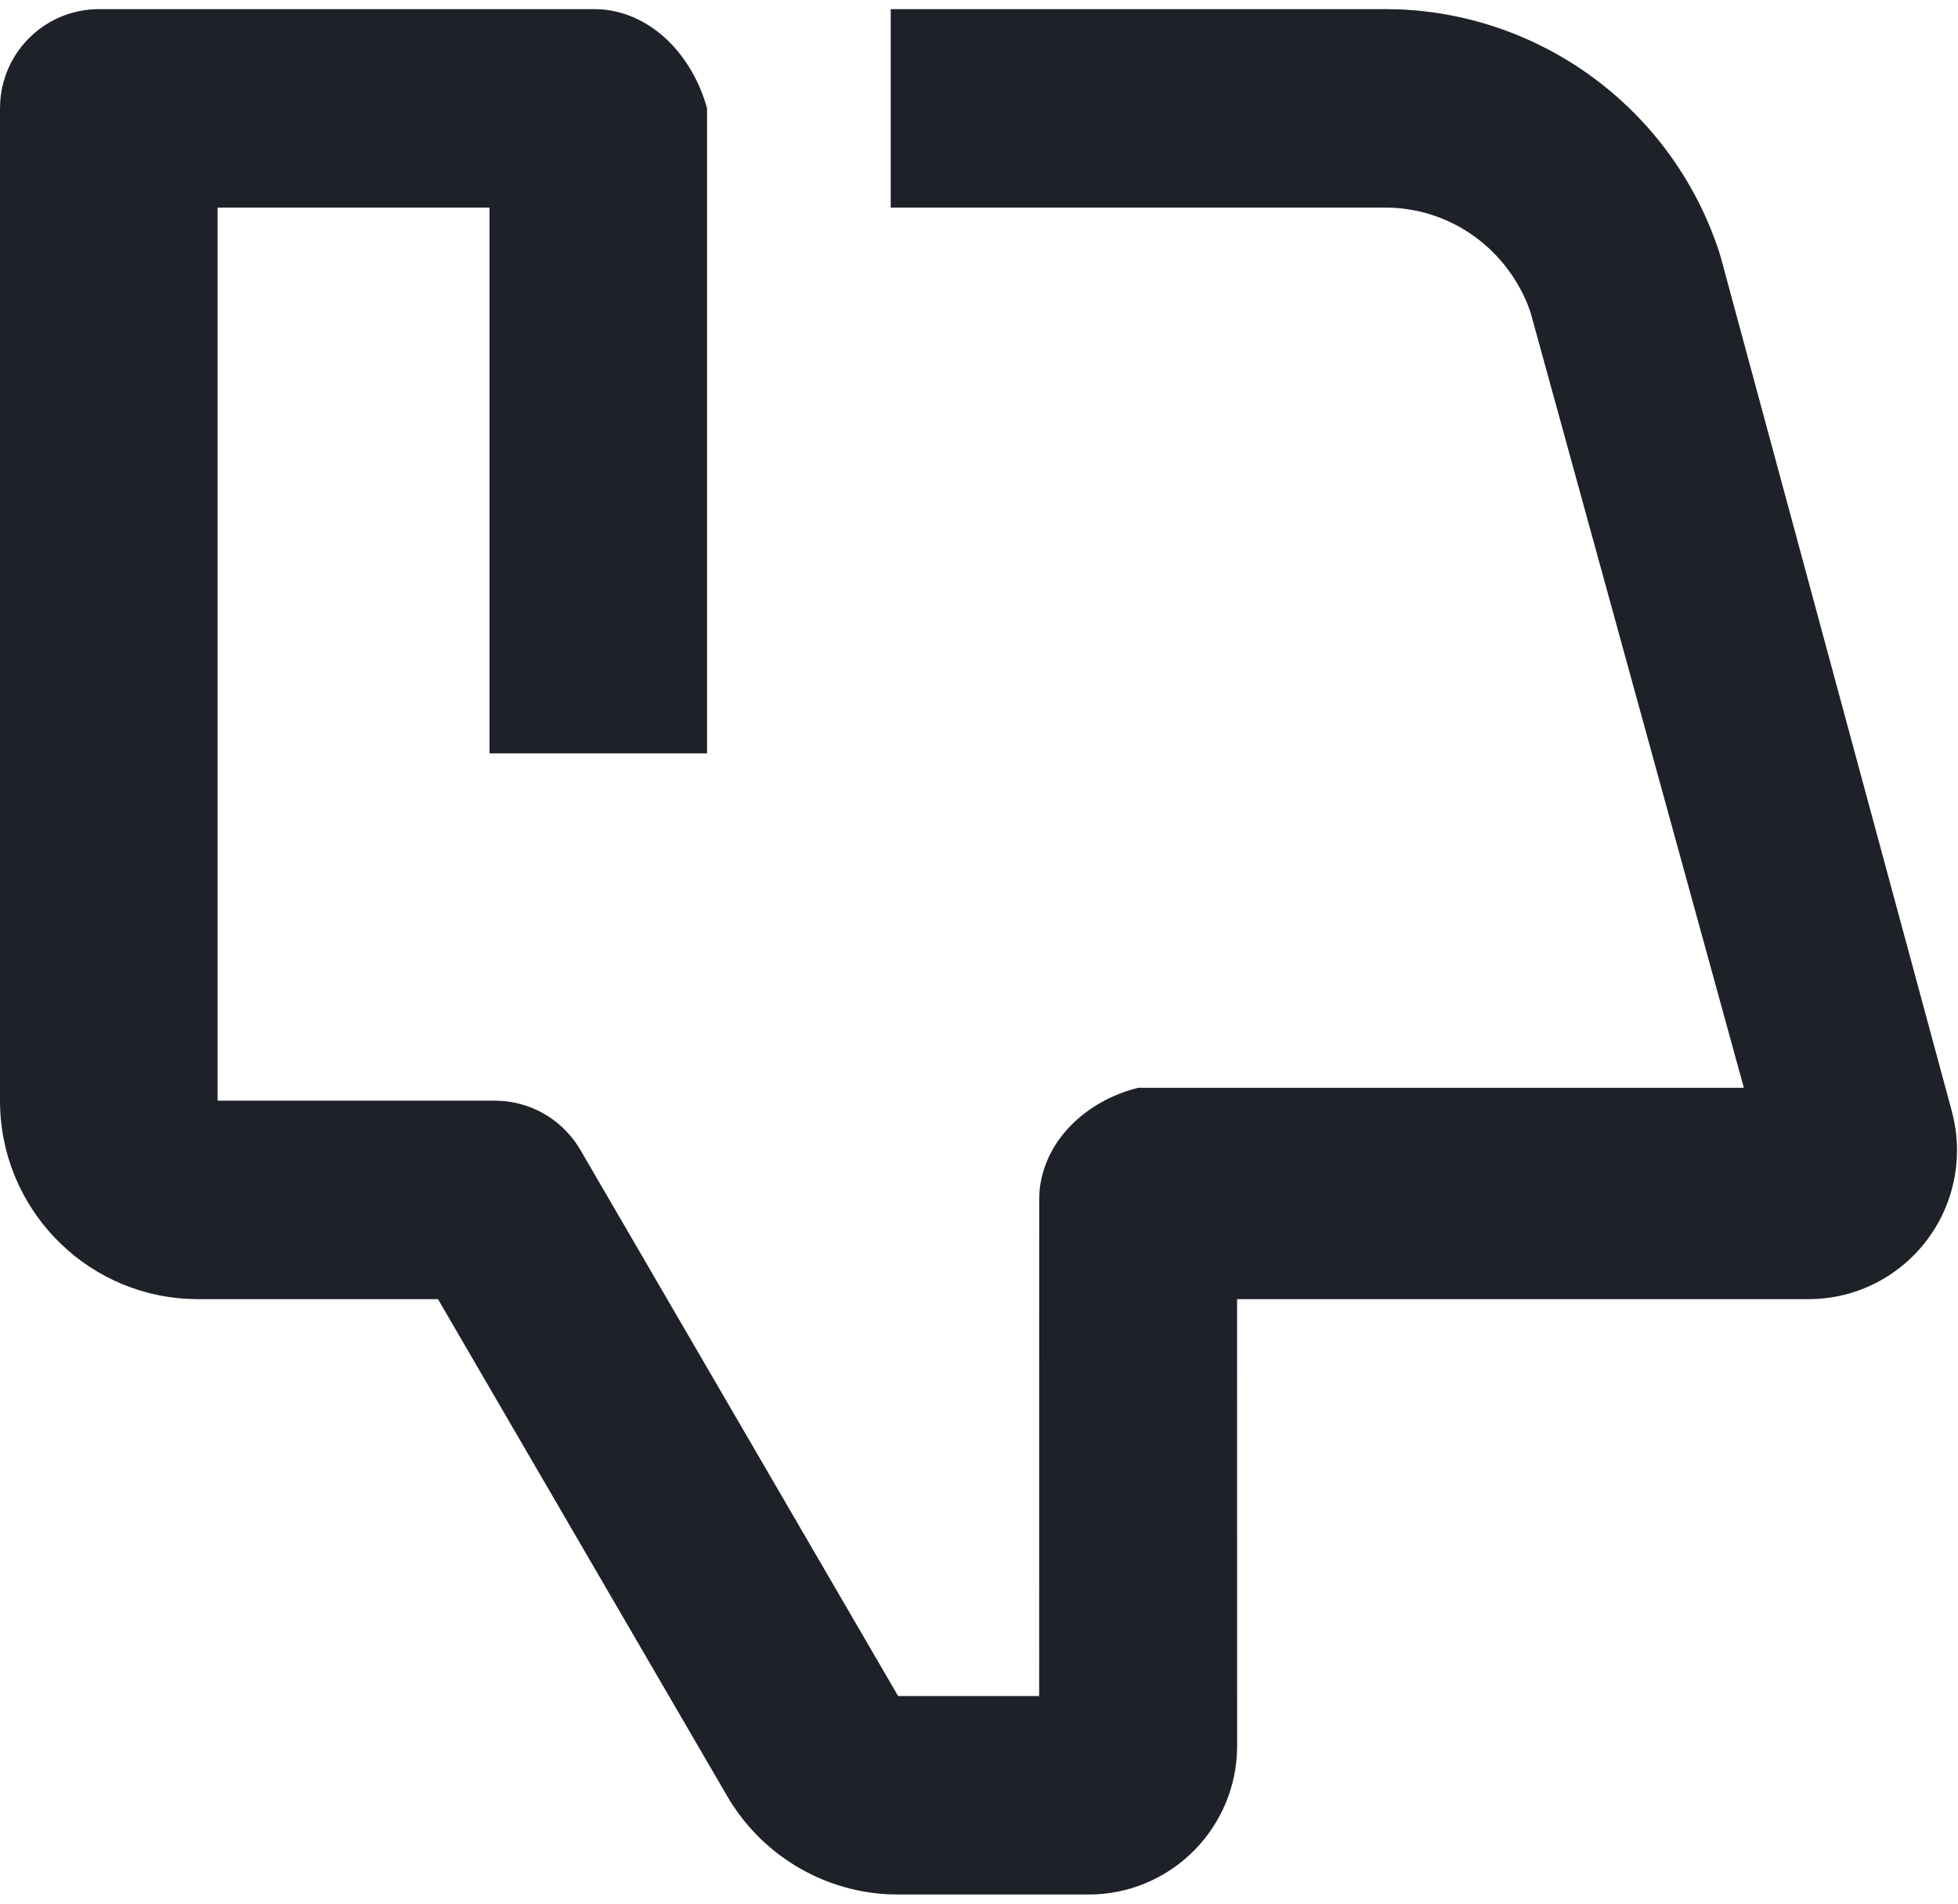 ﻿<?xml version="1.0" encoding="utf-8"?>
<svg version="1.1" xmlns:xlink="http://www.w3.org/1999/xlink" width="36px" height="35px" xmlns="http://www.w3.org/2000/svg">
  <g transform="matrix(1 0 0 1 -120 -6 )">
    <path d="M 16.513 34.832  L 20.017 34.832  C 21.462 34.832  22.657 33.703  22.742 32.256  L 22.746 32.095  L 22.745 23.886  L 33.252 23.886  C 34.697 23.886  35.892 22.756  35.977 21.309  L 35.982 21.149  C 35.982 20.968  35.964 20.787  35.928 20.609  L 35.887 20.432  L 31.634 4.715  L 31.603 4.615  C 30.756 2.051  28.413 0.282  25.721 0.172  L 25.476 0.168  L 16.377 0.168  L 16.377 3.817  L 25.476 3.817  C 26.626 3.817  27.658 4.528  28.091 5.607  L 28.14 5.742  L 32.063 20  L 20.926 20  C 19.974 20.236  19.183 20.972  19.111 21.924  L 19.107 22.061  L 19.106 31.183  L 16.513 31.183  L 10.671 21.142  C 10.371 20.627  9.839 20.291  9.247 20.243  L 9.098 20.237  L 4 20.237  L 4 3.817  L 9 3.817  L 9 13.851  L 13 13.851  L 13 1.992  C 12.738 1.038  12.004 0.244  11.055 0.172  L 10.918 0.168  L 1.82 0.168  C 0.867 0.168  0.076 0.903  0.005 1.856  L 0 1.992  L 0 20.237  C 0 22.181  1.521 23.784  3.457 23.881  L 3.639 23.886  L 8.053 23.886  L 13.369 33.021  C 13.985 34.08  15.089 34.758  16.309 34.827  L 16.513 34.832  Z " fill-rule="nonzero" fill="#1f2129" stroke="none" transform="matrix(1 0 0 1 120 6 )" />
  </g>
</svg>